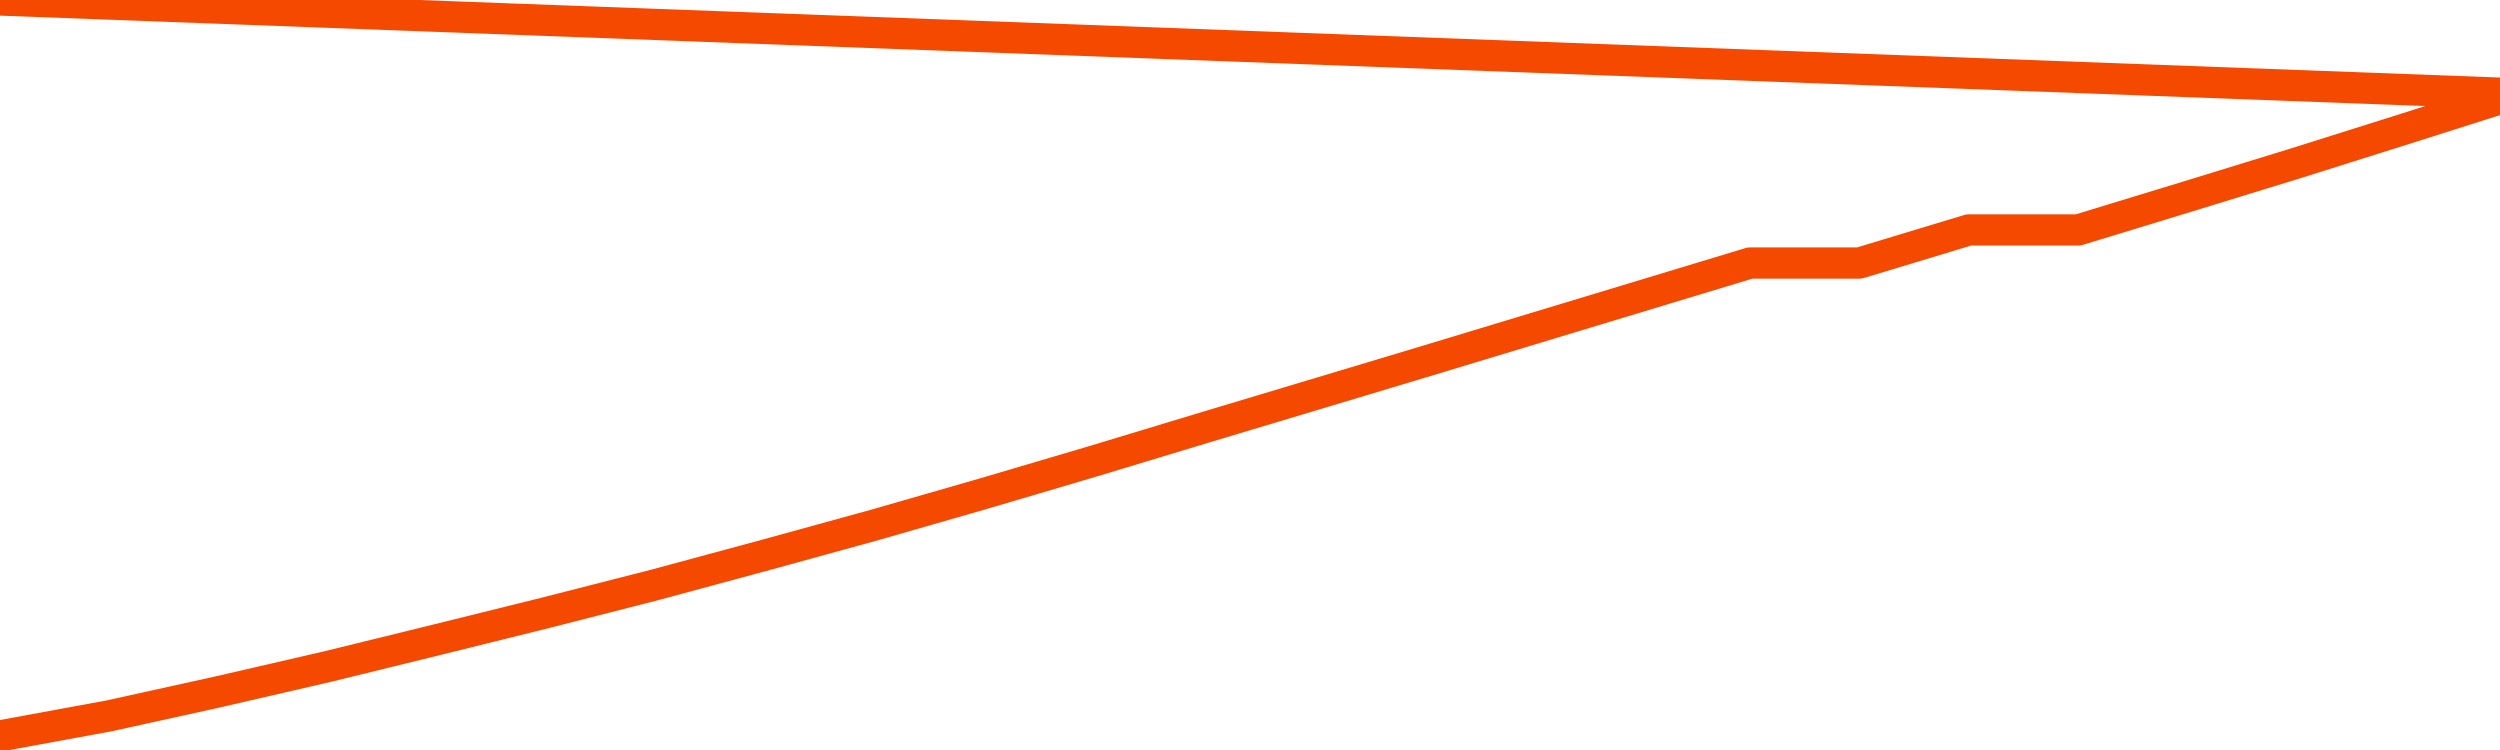      <svg
        version="1.1"
        xmlns="http://www.w3.org/2000/svg"
        width="80"
        height="24"
        viewBox="0 0 80 24">
        <path
          fill="url(#gradient)"
          fill-opacity="0.56"
          stroke="none"
          d="M 0,26 0.0,23.549 3.5,22.906 7.0,22.134 10.5,21.326 14.0,20.467 17.5,19.599 21.0,18.704 24.5,17.758 28.0,16.795 31.5,15.788 35.0,14.754 38.5,13.695 42.0,12.645 45.5,11.594 49.0,10.535 52.5,9.476 56.0,8.417 59.5,8.417 63.0,7.358 66.5,7.358 70.0,6.29 73.5,5.214 77.0,4.111 80.5,3.0 82,26 Z"
        />
        <path
          fill="none"
          stroke="#F64900"
          stroke-width="1"
          stroke-linejoin="round"
          stroke-linecap="round"
          d="M 0.0,23.549 3.5,22.906 7.0,22.134 10.5,21.326 14.0,20.467 17.5,19.599 21.0,18.704 24.5,17.758 28.0,16.795 31.5,15.788 35.0,14.754 38.5,13.695 42.0,12.645 45.5,11.594 49.0,10.535 52.5,9.476 56.0,8.417 59.5,8.417 63.0,7.358 66.5,7.358 70.0,6.29 73.5,5.214 77.0,4.111 80.5,3.0.join(' ') }"
        />
      </svg>
